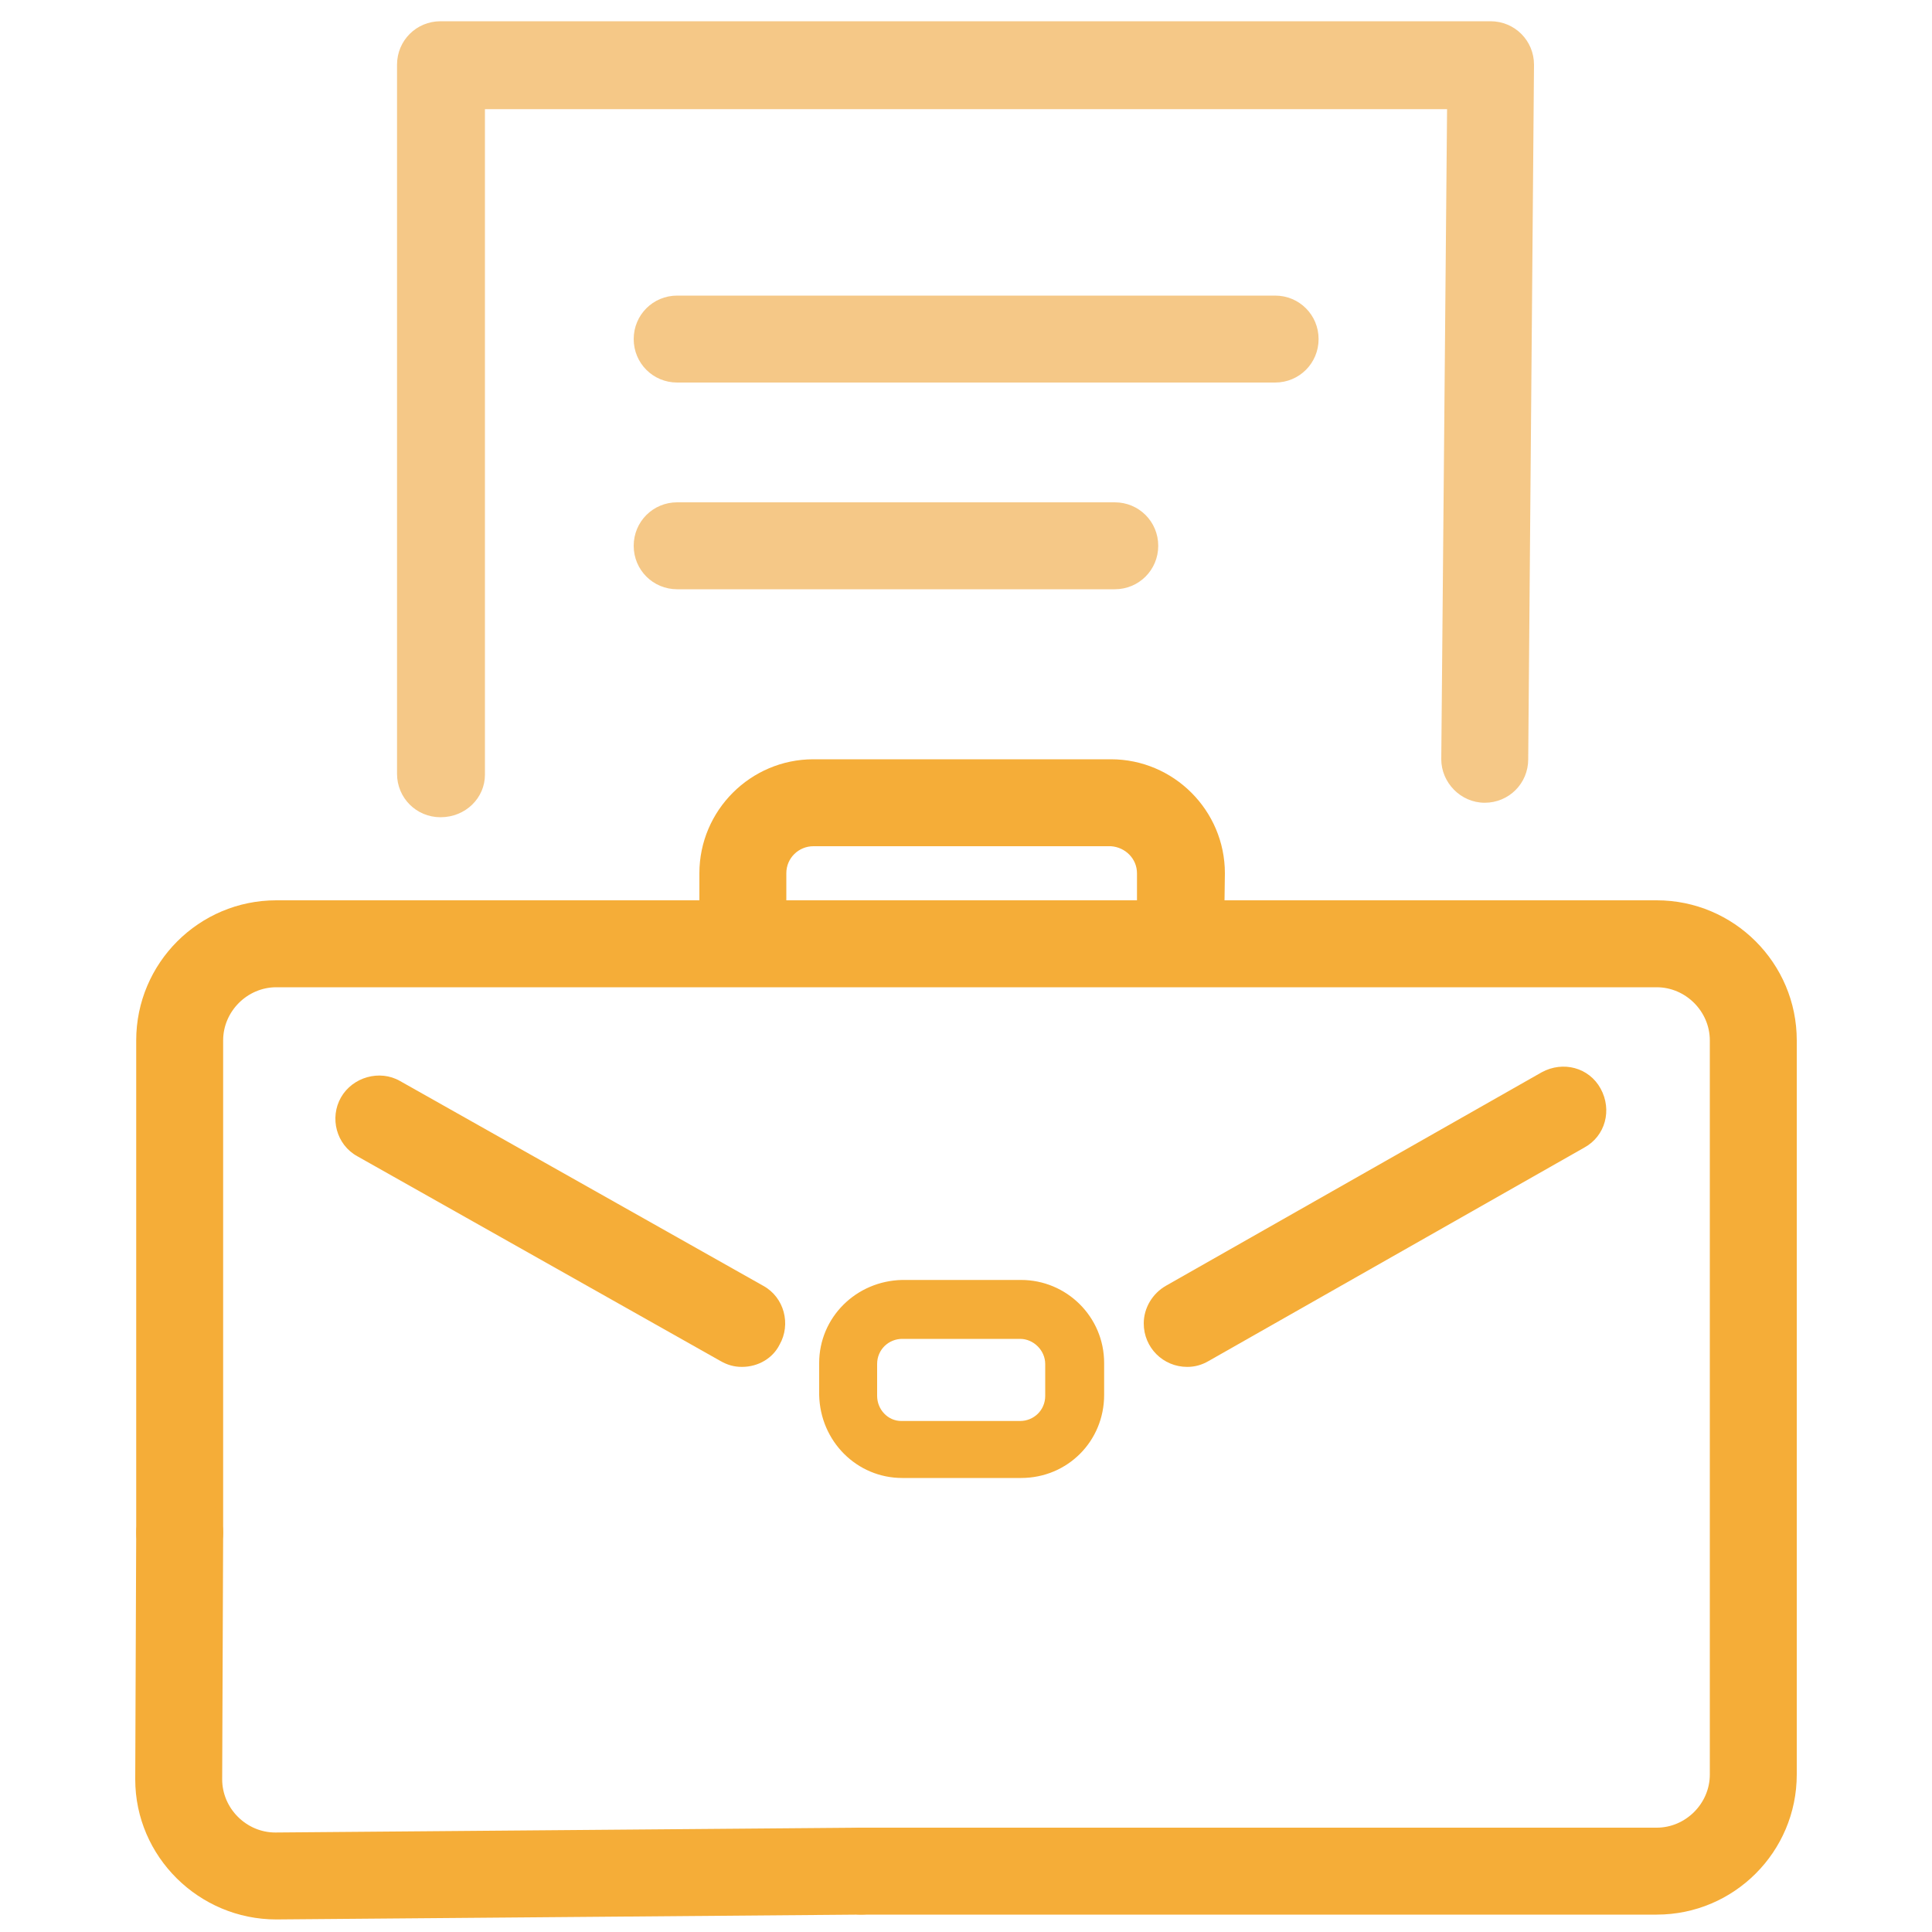 <?xml version="1.0" encoding="utf-8"?>
<!-- Generator: Adobe Illustrator 23.1.0, SVG Export Plug-In . SVG Version: 6.00 Build 0)  -->
<svg version="1.1" id="Livello_1" xmlns="http://www.w3.org/2000/svg" xmlns:xlink="http://www.w3.org/1999/xlink" x="0px" y="0px"
	 viewBox="0 0 200 200" style="enable-background:new 0 0 200 200;" xml:space="preserve">
<style type="text/css">
	.st0{fill:#F5AD38;}
	.st1{fill:#F5C887;}
</style>
<title>iconezetaservice</title>
<path class="st0" d="M171.5,198.2H89.2c-2.5,0-4.5-2-4.5-4.5s2-4.5,4.5-4.5h82.3c3,0,5.5-2.5,5.5-5.5v-76c0-3-2.5-5.5-5.5-5.5H28.6
	c-3,0-5.5,2.5-5.5,5.5v50.9c0,2.5-2,4.5-4.5,4.5s-4.5-2-4.5-4.5v-50.9c0-8,6.5-14.5,14.5-14.5h142.9c8,0,14.5,6.5,14.5,14.5v76
	C186,191.7,179.5,198.2,171.5,198.2z"/>
<path class="st0" d="M76.8,141.5c-0.8,0-1.5-0.2-2.2-0.6L37,119.7c-2.2-1.2-2.9-4-1.7-6.1s4-2.9,6.1-1.7l37.6,21.2
	c2.2,1.2,2.9,4,1.7,6.1C80,140.6,78.5,141.5,76.8,141.5z"/>
<path class="st0" d="M122.9,141.5c-2.5,0-4.5-2-4.5-4.5c0-1.6,0.9-3.1,2.3-3.9l38.9-22.1c2.2-1.2,4.9-0.5,6.1,1.7
	c1.2,2.2,0.5,4.9-1.7,6.1l0,0l-38.9,22.1C124.4,141.3,123.7,141.5,122.9,141.5z"/>
<path class="st0" d="M28.6,198.7c-8,0-14.6-6.5-14.6-14.5l0.1-25.5c0-2.5,2-4.5,4.5-4.5c0,0,0,0,0,0l0,0c2.5,0,4.5,2,4.5,4.5
	L23,184.2c0,3,2.5,5.5,5.5,5.5l60.6-0.5l0,0c2.5,0,4.5,2,4.5,4.5s-2,4.5-4.5,4.5L28.6,198.7z"/>
<path class="st0" d="M105.7,153H93.4c-4.7,0-8.5-3.8-8.6-8.6v-3.3c0-4.7,3.8-8.5,8.6-8.6h12.3c4.7,0,8.6,3.8,8.6,8.6v3.3
	C114.3,149.2,110.5,153,105.7,153z M93.4,138.6c-1.4,0-2.6,1.1-2.6,2.6l0,0v3.3c0,1.4,1.1,2.6,2.5,2.6c0,0,0,0,0,0h12.3
	c1.4,0,2.6-1.1,2.6-2.6v-3.3c0-1.4-1.2-2.6-2.6-2.6L93.4,138.6z"/>
<path class="st0" d="M126.7,97.7h-9v-7.3c0-1.5-1.2-2.7-2.7-2.8H84.2c-1.5,0-2.8,1.2-2.8,2.8v7.3h-9v-7.3c0-6.5,5.3-11.8,11.8-11.8
	H115c6.5,0,11.8,5.3,11.8,11.8L126.7,97.7z"/>
<g>
	<path class="st1" d="M45.6,84.6c-2.5,0-4.5-2-4.5-4.5V6.7c0-2.5,2-4.5,4.5-4.5h108.7c2.5,0,4.5,2,4.5,4.5c0,0,0,0,0,0l-0.6,71.9
		c0,2.5-2,4.5-4.5,4.5l0,0c-2.5,0-4.5-2.1-4.5-4.5l0.6-67.3H50.2v68.9C50.2,82.6,48.2,84.6,45.6,84.6C45.7,84.6,45.7,84.6,45.6,84.6
		z"/>
	<path class="st1" d="M132,39.6H70.1c-2.5,0-4.5-2-4.5-4.5s2-4.5,4.5-4.5H132c2.5,0,4.5,2,4.5,4.5S134.5,39.6,132,39.6z"/>
</g>
<path class="st1" d="M115.4,61H70.1c-2.5,0-4.5-2-4.5-4.5s2-4.5,4.5-4.5h45.3c2.5,0,4.5,2,4.5,4.5C119.9,59,117.9,61,115.4,61z"/>
</svg>
